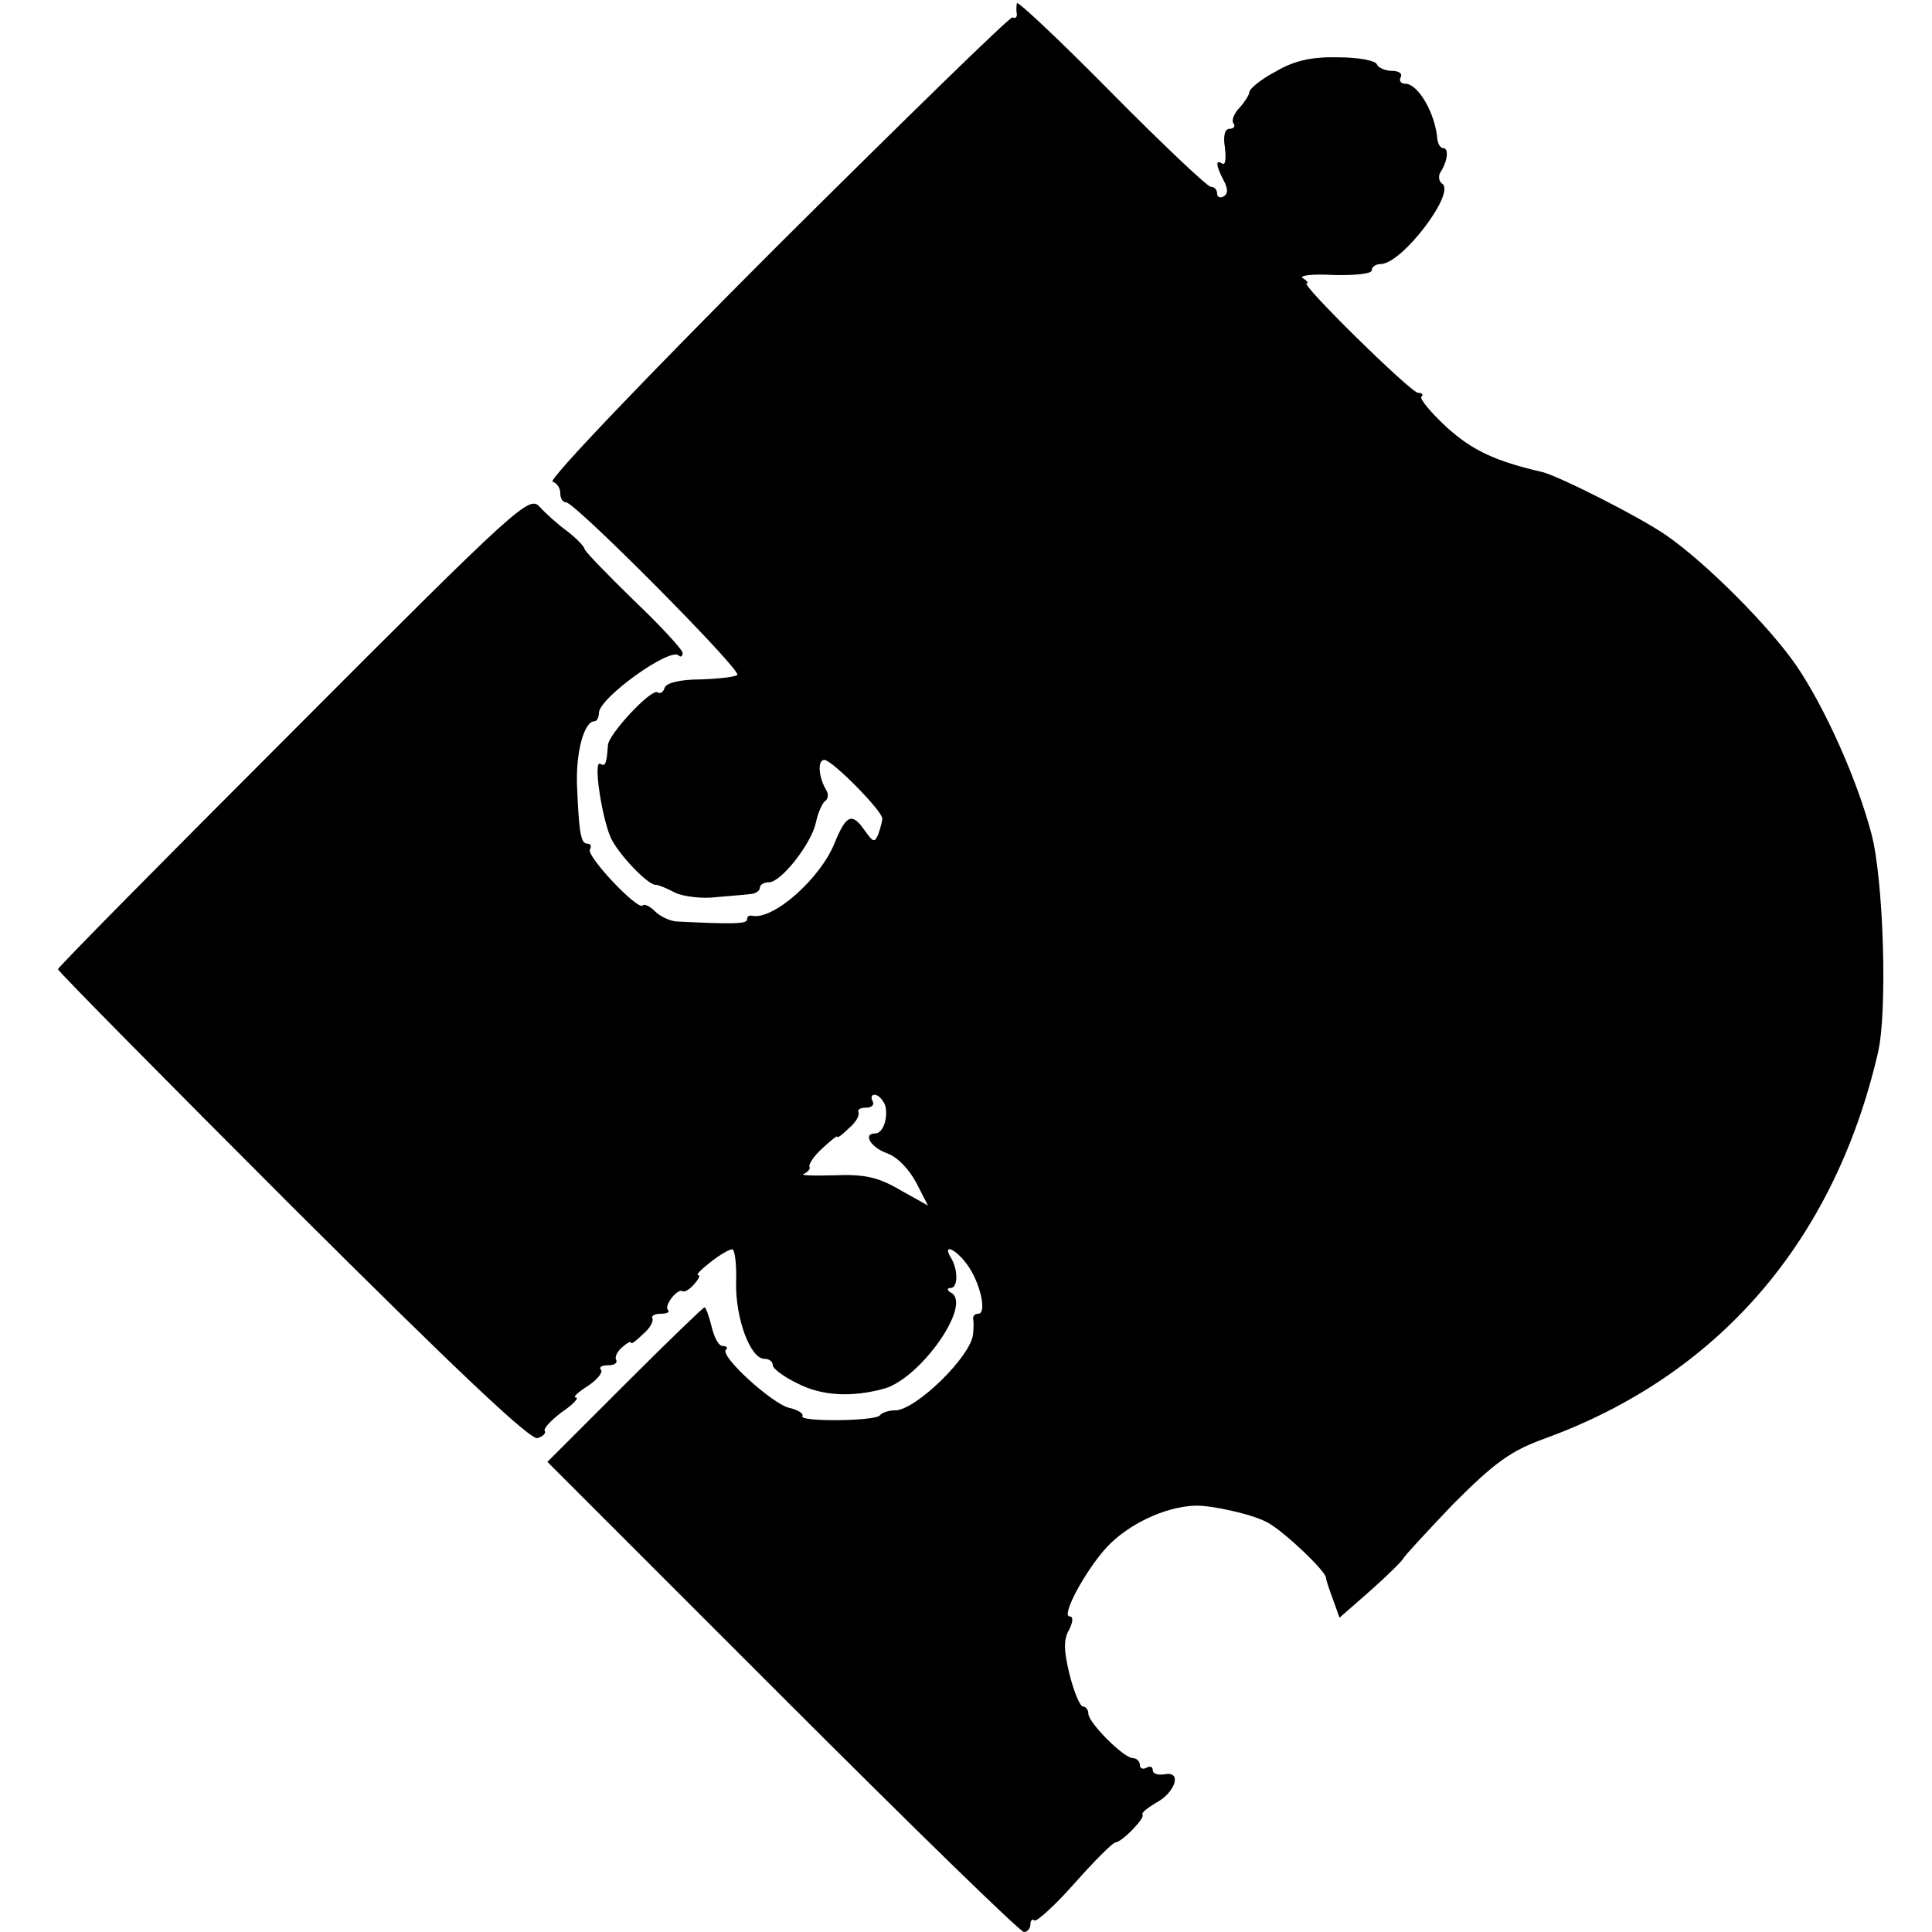 <?xml version="1.0" standalone="no"?>
<!DOCTYPE svg PUBLIC "-//W3C//DTD SVG 20010904//EN"
 "http://www.w3.org/TR/2001/REC-SVG-20010904/DTD/svg10.dtd">
<svg version="1.0" xmlns="http://www.w3.org/2000/svg"
 width="300pt" height="300pt" viewBox="0 0 300 300"
 preserveAspectRatio="xMidYMid meet">
<g transform="translate(0,300) scale(0.1,-0.1)"
fill="#000000" stroke="none">
<path d="M1579 2995 c-1 -6 -1 -13 0 -17 0 -5 -2 -7 -7 -5 -4 1 -169 -160
-367 -357 -198 -198 -354 -361 -347 -364 7 -2 12 -10 12 -18 0 -8 4 -14 9 -14
14 0 273 -261 266 -268 -3 -3 -28 -6 -57 -7 -31 0 -53 -5 -56 -13 -2 -7 -7
-10 -11 -7 -10 6 -76 -65 -77 -82 -2 -29 -4 -34 -12 -29 -11 6 2 -81 16 -114
11 -25 59 -76 71 -74 3 0 16 -5 29 -12 12 -6 42 -10 65 -7 23 2 48 4 55 5 6 1
12 5 12 10 0 4 6 8 14 8 19 0 66 60 73 93 3 15 10 30 14 33 5 3 6 11 2 17 -12
20 -14 47 -3 47 12 0 90 -79 90 -91 0 -4 -3 -15 -6 -24 -6 -14 -8 -13 -21 5
-20 29 -29 25 -47 -19 -22 -55 -95 -120 -128 -113 -5 1 -8 -1 -8 -6 0 -7 -26
-7 -107 -3 -12 0 -28 8 -36 16 -8 8 -17 12 -19 9 -8 -8 -88 77 -82 87 3 5 1 9
-4 9 -10 0 -13 16 -16 90 -2 52 11 100 27 100 4 0 7 6 7 13 0 23 111 103 124
89 3 -3 6 -1 6 4 0 5 -34 42 -75 81 -41 40 -76 76 -77 80 -1 5 -13 17 -27 28
-14 10 -34 28 -43 38 -16 18 -32 4 -382 -347 -201 -201 -366 -368 -366 -371 0
-3 164 -169 365 -370 256 -255 370 -363 380 -358 9 3 13 8 11 11 -3 3 9 16 26
29 18 12 28 23 22 23 -5 0 3 8 19 18 15 10 24 22 20 25 -3 4 1 7 11 7 9 0 15
3 13 8 -3 4 1 13 9 20 8 7 14 10 14 7 0 -3 8 3 18 13 11 9 17 20 15 25 -2 4 4
7 13 7 10 0 15 3 11 6 -6 7 15 34 23 29 3 -2 11 3 18 11 7 8 10 14 6 14 -4 0
5 9 19 20 14 11 29 20 34 20 4 0 7 -23 6 -52 -1 -55 22 -118 44 -118 7 0 13
-4 13 -10 0 -5 17 -18 38 -28 38 -20 86 -22 136 -8 56 17 134 128 104 148 -8
4 -8 8 -2 8 12 0 12 29 0 48 -13 22 9 12 26 -12 20 -27 31 -76 17 -76 -5 0 -8
-3 -8 -7 1 -5 1 -15 0 -24 -2 -34 -89 -119 -121 -119 -9 0 -20 -3 -24 -8 -9
-9 -126 -10 -120 -1 2 4 -7 10 -21 13 -27 7 -107 80 -98 90 4 3 1 6 -5 6 -6 0
-13 13 -17 30 -4 16 -9 30 -11 30 -2 0 -58 -54 -124 -120 l-120 -120 365 -365
c201 -201 369 -365 375 -365 5 0 10 5 10 12 0 6 3 9 6 6 3 -3 31 22 62 57 31
35 60 64 64 64 11 1 47 39 42 43 -2 3 7 10 20 18 31 16 42 50 15 45 -11 -2
-19 1 -19 6 0 6 -4 7 -10 4 -5 -3 -10 -1 -10 4 0 6 -5 11 -11 11 -14 0 -69 55
-69 69 0 6 -4 11 -8 11 -5 0 -14 22 -21 49 -9 37 -10 55 -1 70 6 12 7 21 1 21
-14 0 24 71 58 108 33 35 89 62 136 64 25 1 89 -13 113 -26 26 -14 91 -76 91
-86 0 -3 5 -18 11 -34 l10 -28 49 43 c27 24 49 46 50 49 1 3 36 41 78 85 65
65 89 82 141 101 270 98 450 306 518 599 15 63 9 268 -10 340 -22 84 -72 196
-117 262 -43 62 -141 160 -202 202 -42 29 -165 91 -192 98 -74 17 -109 34
-148 69 -25 23 -43 45 -40 48 4 3 1 6 -5 6 -11 0 -184 170 -173 170 3 0 1 4
-6 8 -7 4 15 7 47 5 34 -1 60 2 60 7 0 6 7 10 14 10 33 0 118 112 95 125 -5 4
-6 12 -2 18 11 17 13 37 4 37 -4 0 -8 6 -9 13 -3 41 -30 87 -50 87 -7 0 -10 5
-7 10 3 6 -3 10 -14 10 -10 0 -21 5 -23 10 -2 6 -29 11 -60 11 -41 1 -68 -5
-97 -22 -23 -12 -41 -27 -41 -32 0 -4 -7 -15 -15 -24 -8 -8 -13 -19 -10 -24 4
-5 1 -9 -6 -9 -7 0 -10 -11 -7 -29 2 -17 1 -28 -4 -25 -11 7 -10 -3 2 -26 7
-13 7 -21 0 -25 -5 -3 -10 -1 -10 4 0 6 -4 11 -10 11 -5 0 -75 66 -155 147
-80 81 -146 143 -146 138z m-205 -1710 c6 -18 -2 -45 -15 -45 -20 0 -7 -22 19
-31 16 -6 34 -25 45 -46 l18 -35 -43 24 c-34 20 -55 25 -103 23 -33 -1 -54 0
-47 2 6 3 11 8 9 11 -2 4 7 17 20 29 13 12 23 20 23 18 0 -3 8 3 18 13 11 9
17 20 15 25 -2 4 3 7 12 7 9 0 13 5 10 10 -3 6 -2 10 3 10 6 0 12 -7 16 -15z"/>
</g>
</svg>
